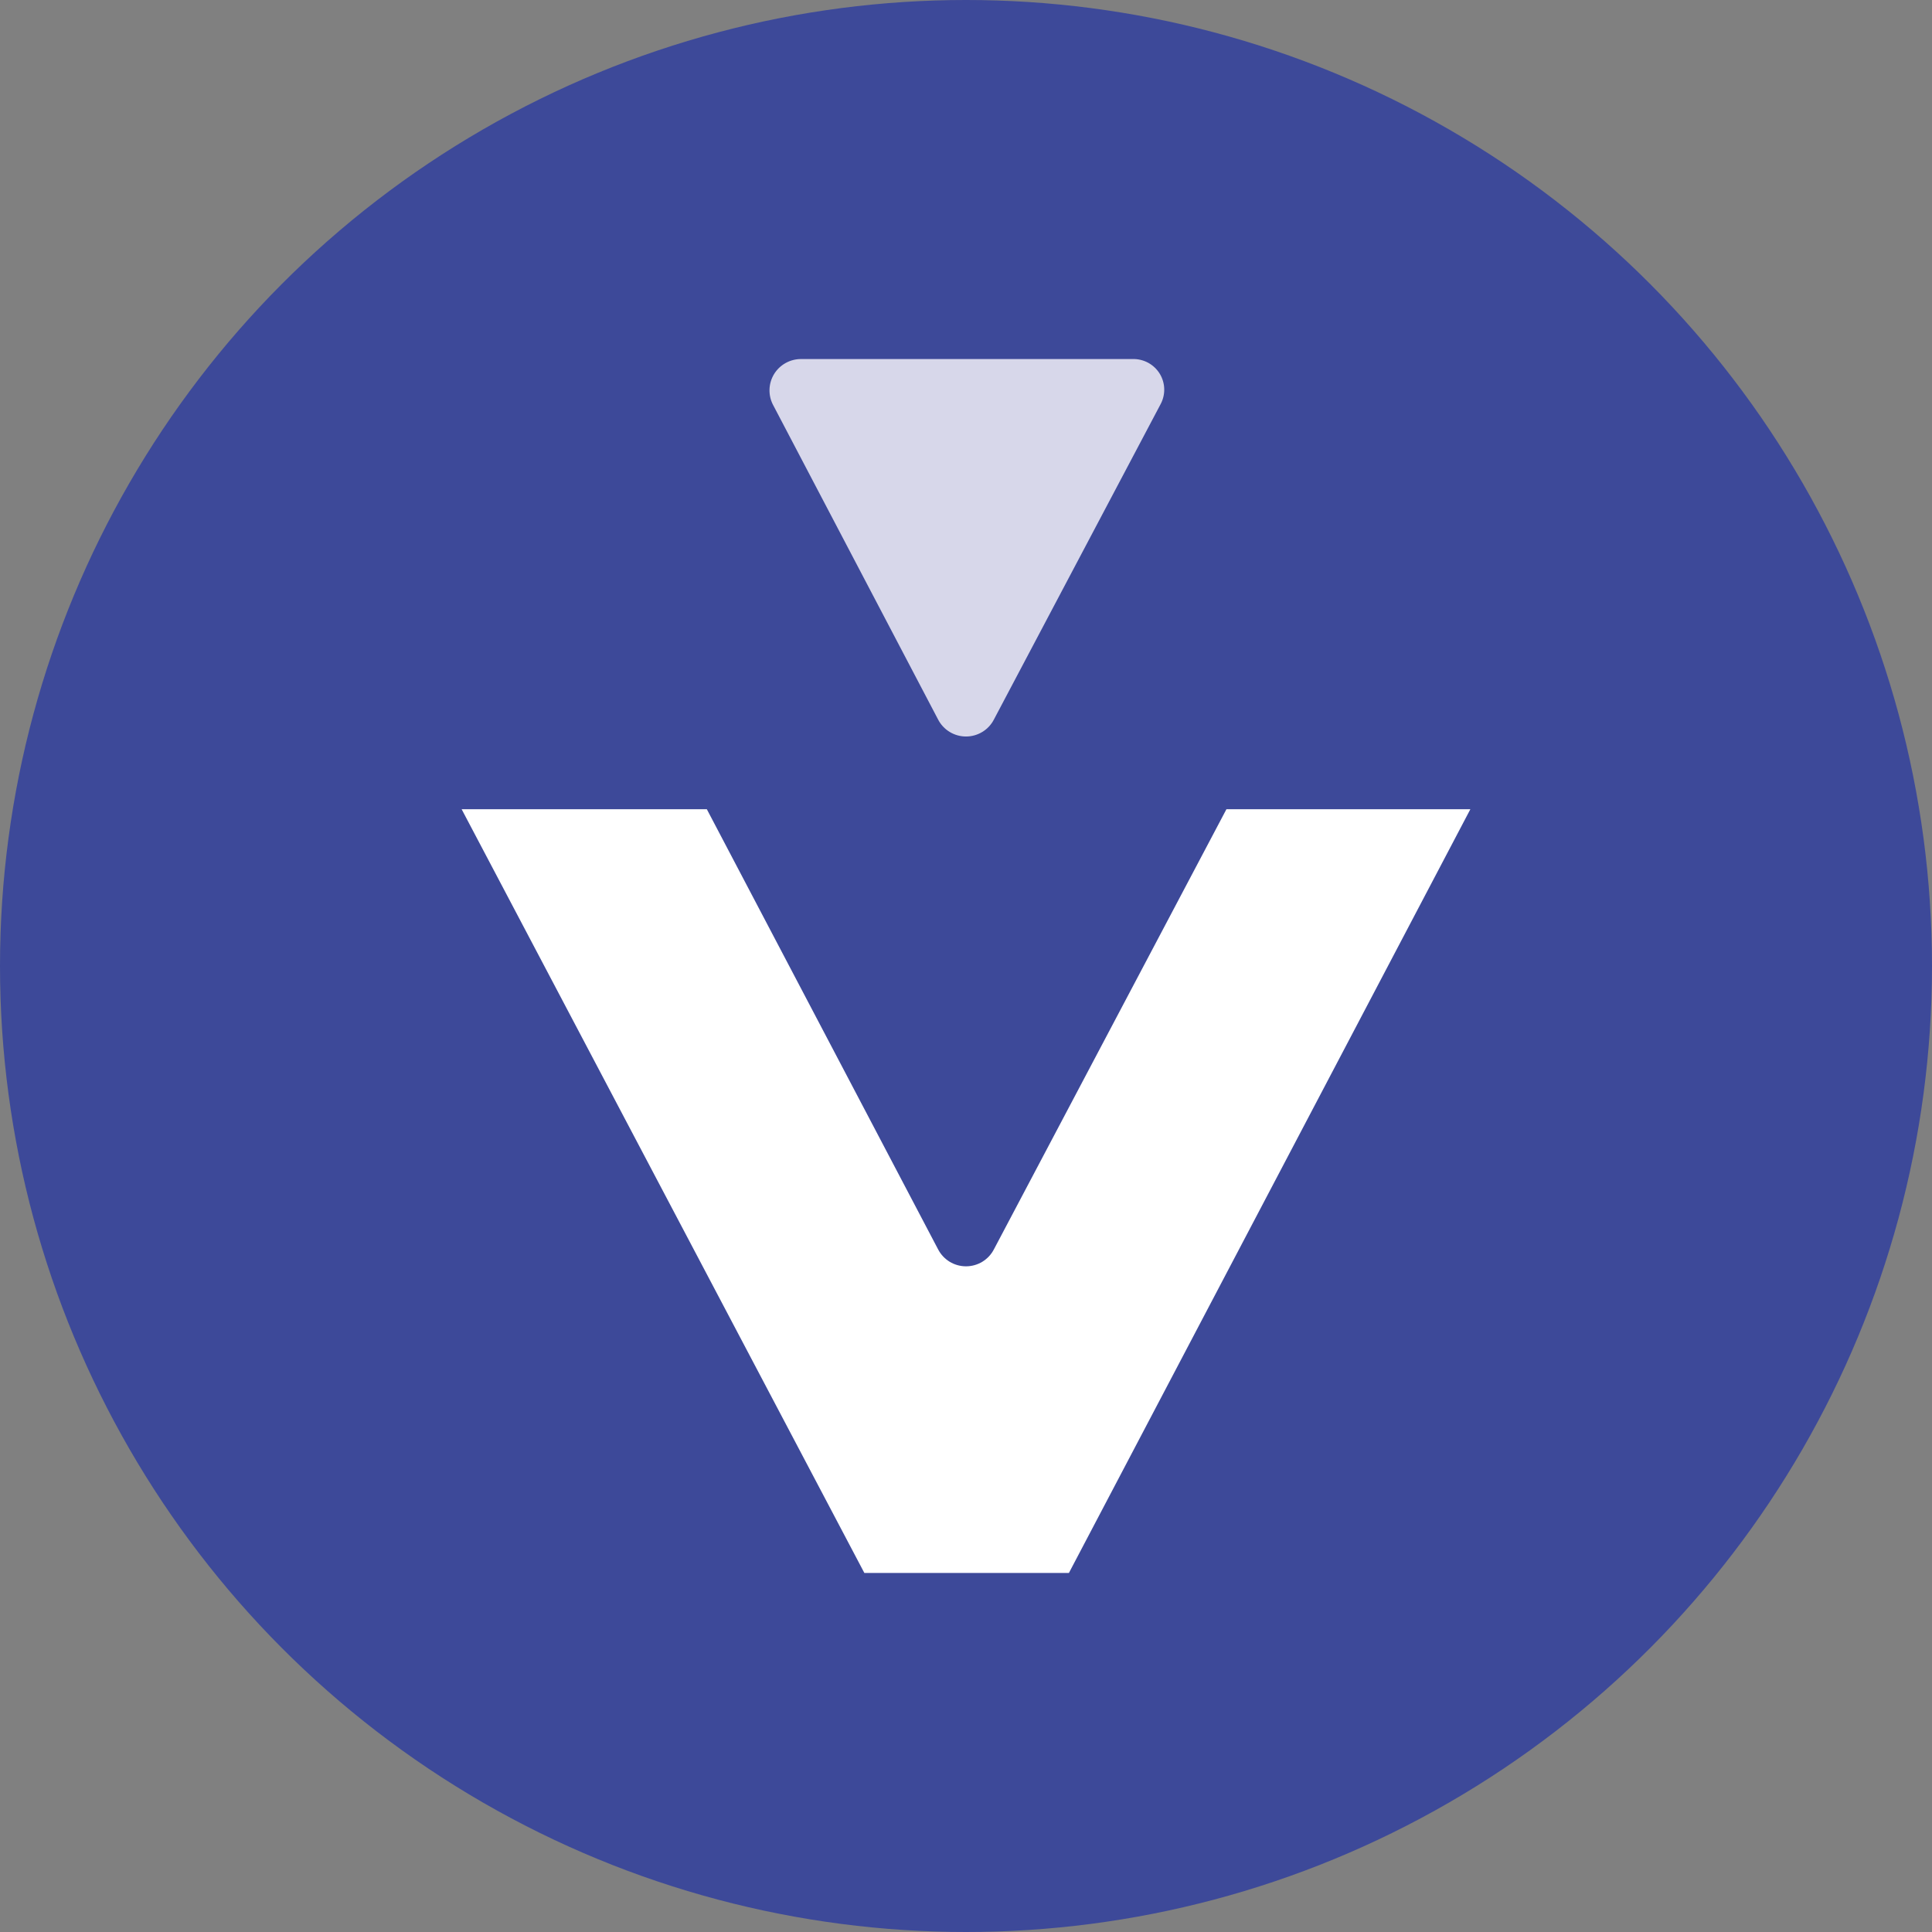 <svg width="113" height="113" viewBox="0 0 113 113" fill="none" xmlns="http://www.w3.org/2000/svg">
<rect x="0" y="0" width="113" height="113" fill="#808080" stroke="none"/>
<circle cx="56.5" cy="56.5" r="56.5" fill="#3D4999"/>
<g clip-path="url(#clip0_644_3)">
<path d="M71.733 47.329L58.135 73.067C57.981 73.367 57.748 73.619 57.459 73.796C57.17 73.972 56.839 74.065 56.5 74.065C56.161 74.065 55.83 73.972 55.541 73.796C55.252 73.619 55.019 73.367 54.865 73.067L41.341 47.329H27L50.555 92H62.519L86 47.329H71.733Z" fill="white"/>
<path d="M67.869 23.663L58.135 42.078C57.981 42.379 57.748 42.631 57.459 42.807C57.17 42.983 56.839 43.077 56.5 43.077C56.161 43.077 55.83 42.983 55.541 42.807C55.252 42.631 55.019 42.379 54.865 42.078L45.205 23.663C45.063 23.384 44.995 23.073 45.008 22.761C45.02 22.448 45.113 22.144 45.276 21.877C45.44 21.61 45.67 21.39 45.944 21.236C46.217 21.083 46.526 21.001 46.84 21H66.234C66.553 20.99 66.868 21.064 67.149 21.214C67.429 21.365 67.664 21.587 67.831 21.858C67.997 22.128 68.088 22.438 68.094 22.755C68.101 23.072 68.023 23.385 67.869 23.663Z" fill="#D7D7EA"/>
</g>
<defs>
<clipPath id="clip0_644_3">
<rect width="59" height="71" fill="white" transform="translate(27 21)"/>
</clipPath>
</defs>
</svg>
